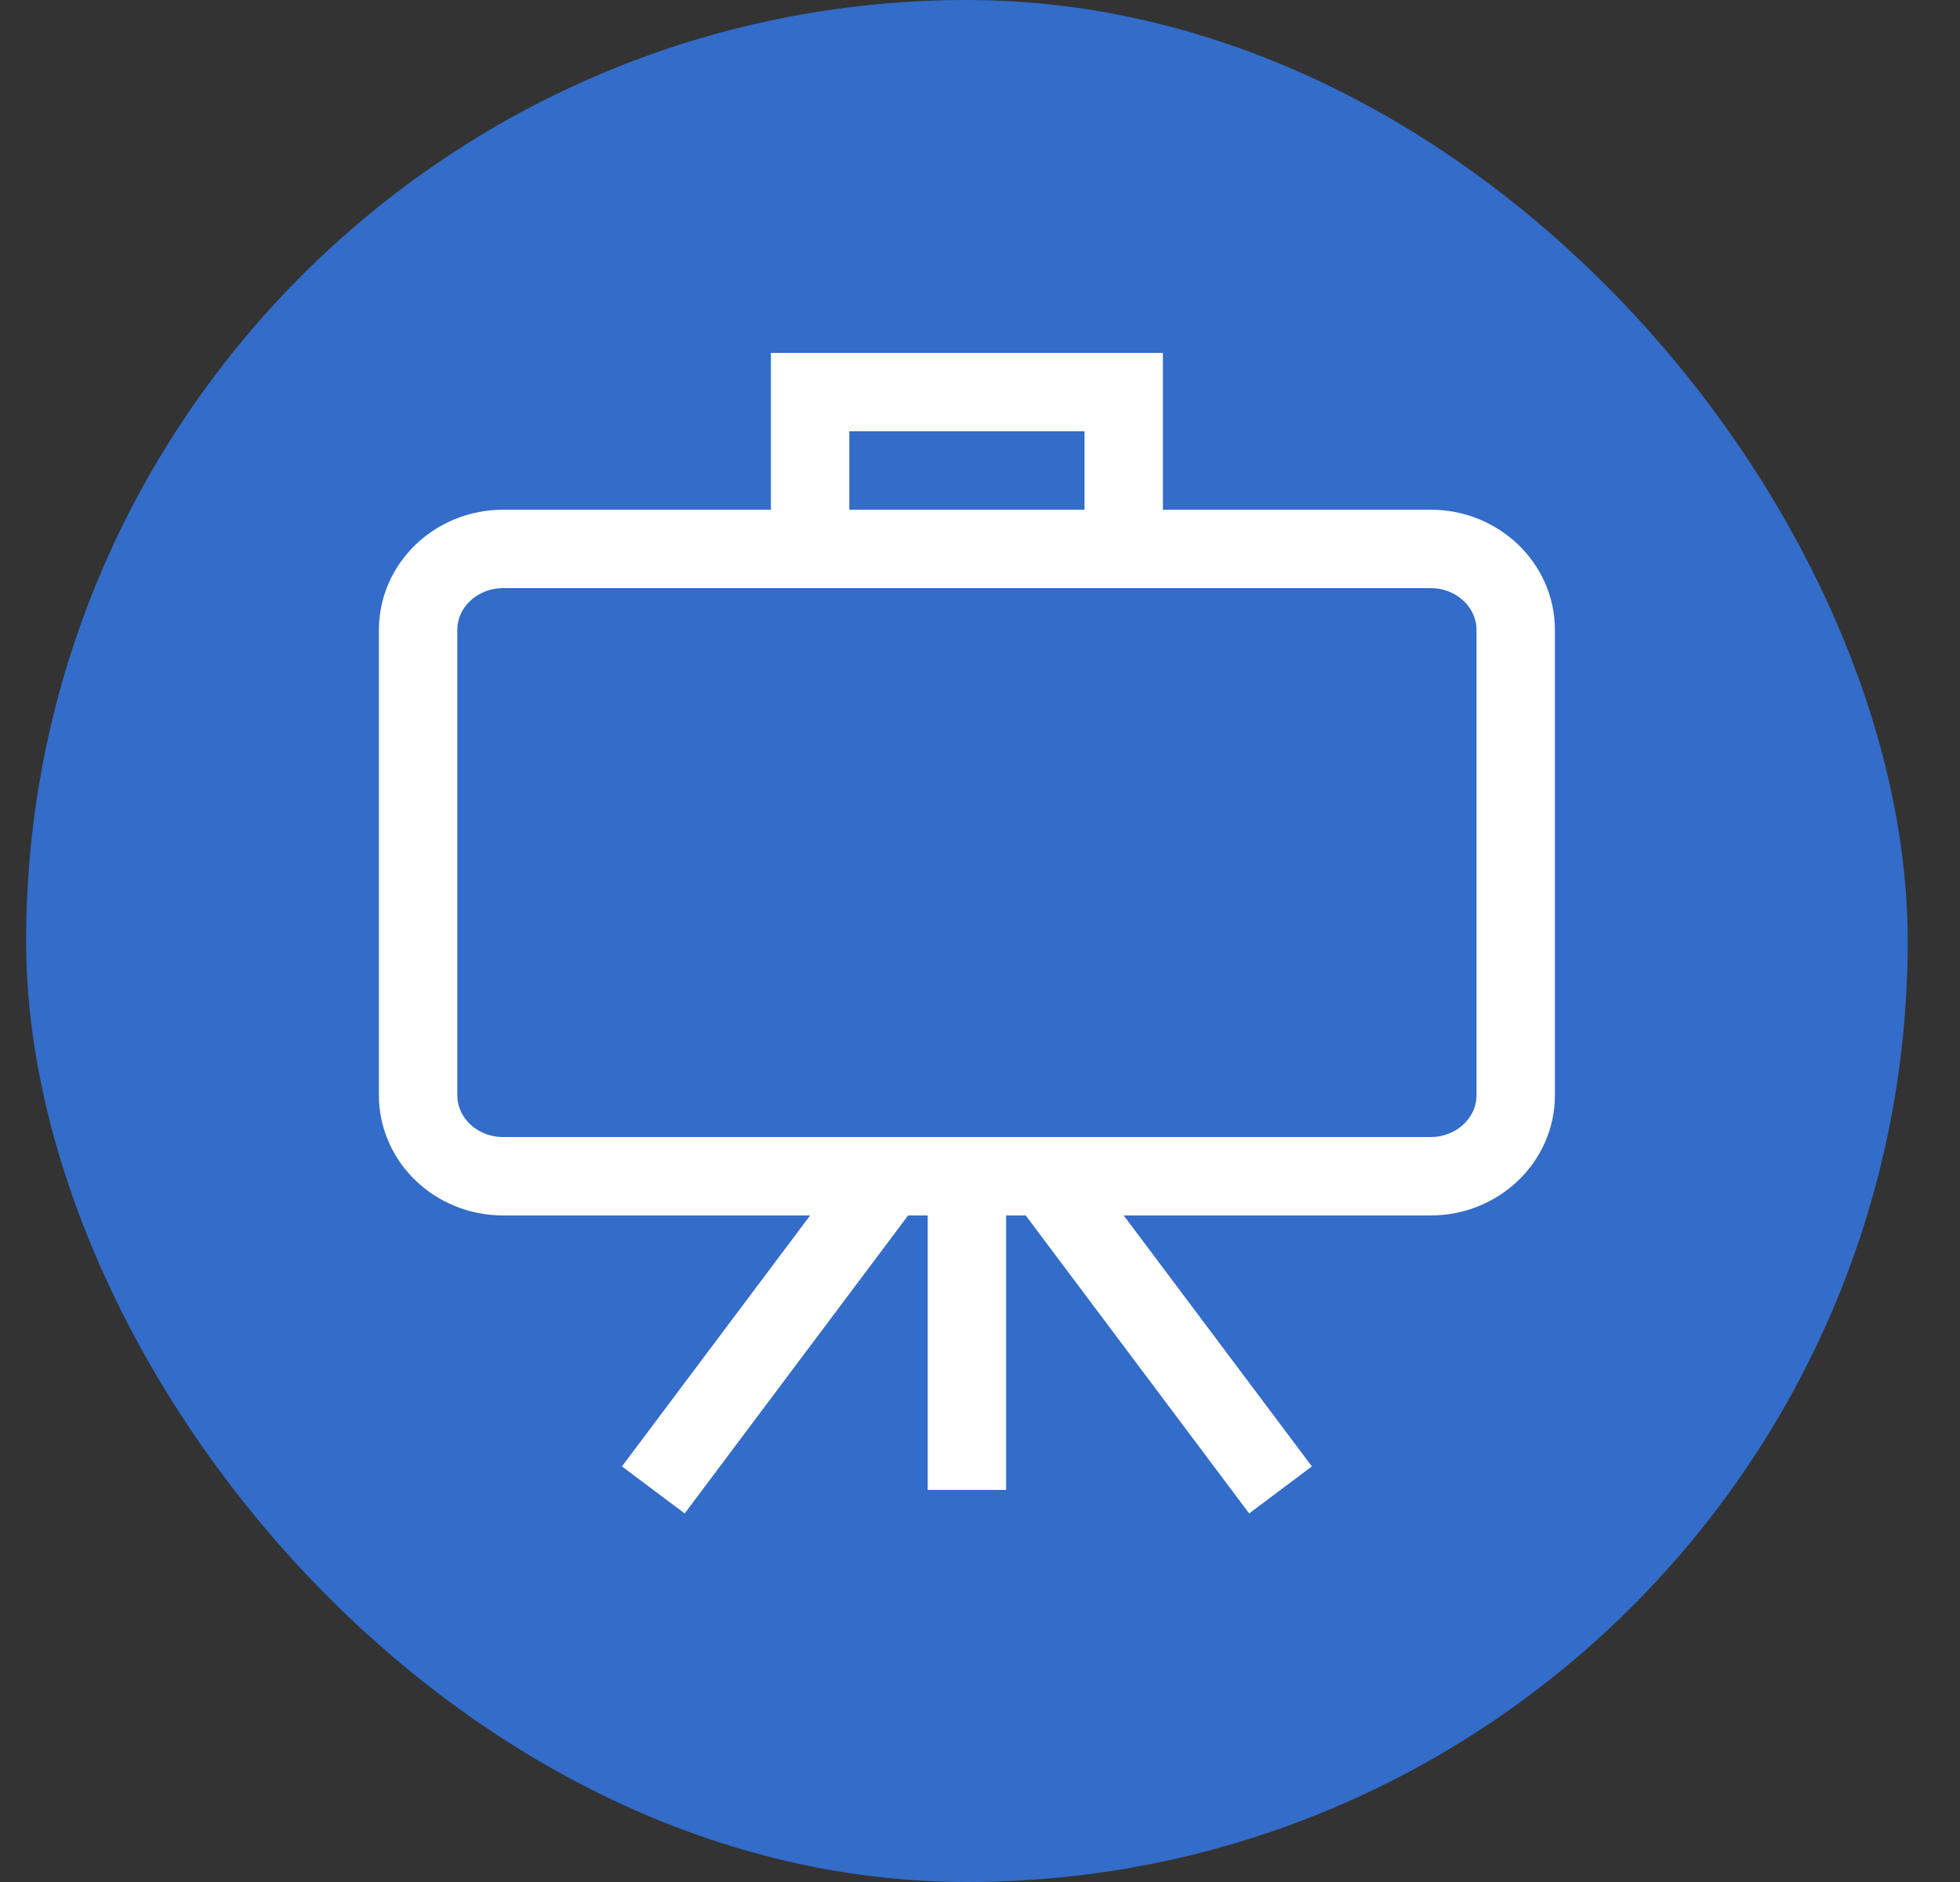 <svg xmlns="http://www.w3.org/2000/svg" width="25" height="24" viewBox="0 0 25 24" fill="none"><rect x="0" y="0" width="25" height="24" fill="#333333" stroke="none"/><rect x="0.333" width="24" height="24" rx="12" fill="#336CC9"></rect><path d="M18.248 7H6.418C5.819 7 5.333 7.463 5.333 8.033V13.967C5.333 14.537 5.819 15 6.418 15H18.248C18.847 15 19.333 14.537 19.333 13.967V8.033C19.333 7.463 18.847 7 18.248 7Z" stroke="white" stroke-miterlimit="10"></path><path d="M10.333 7V5H14.333V7" stroke="white" stroke-miterlimit="10"></path><path d="M12.333 15V19" stroke="white" stroke-miterlimit="10"></path><path d="M13.333 15L16.333 19" stroke="white" stroke-miterlimit="10"></path><path d="M11.333 15L8.333 19" stroke="white" stroke-miterlimit="10"></path></svg>